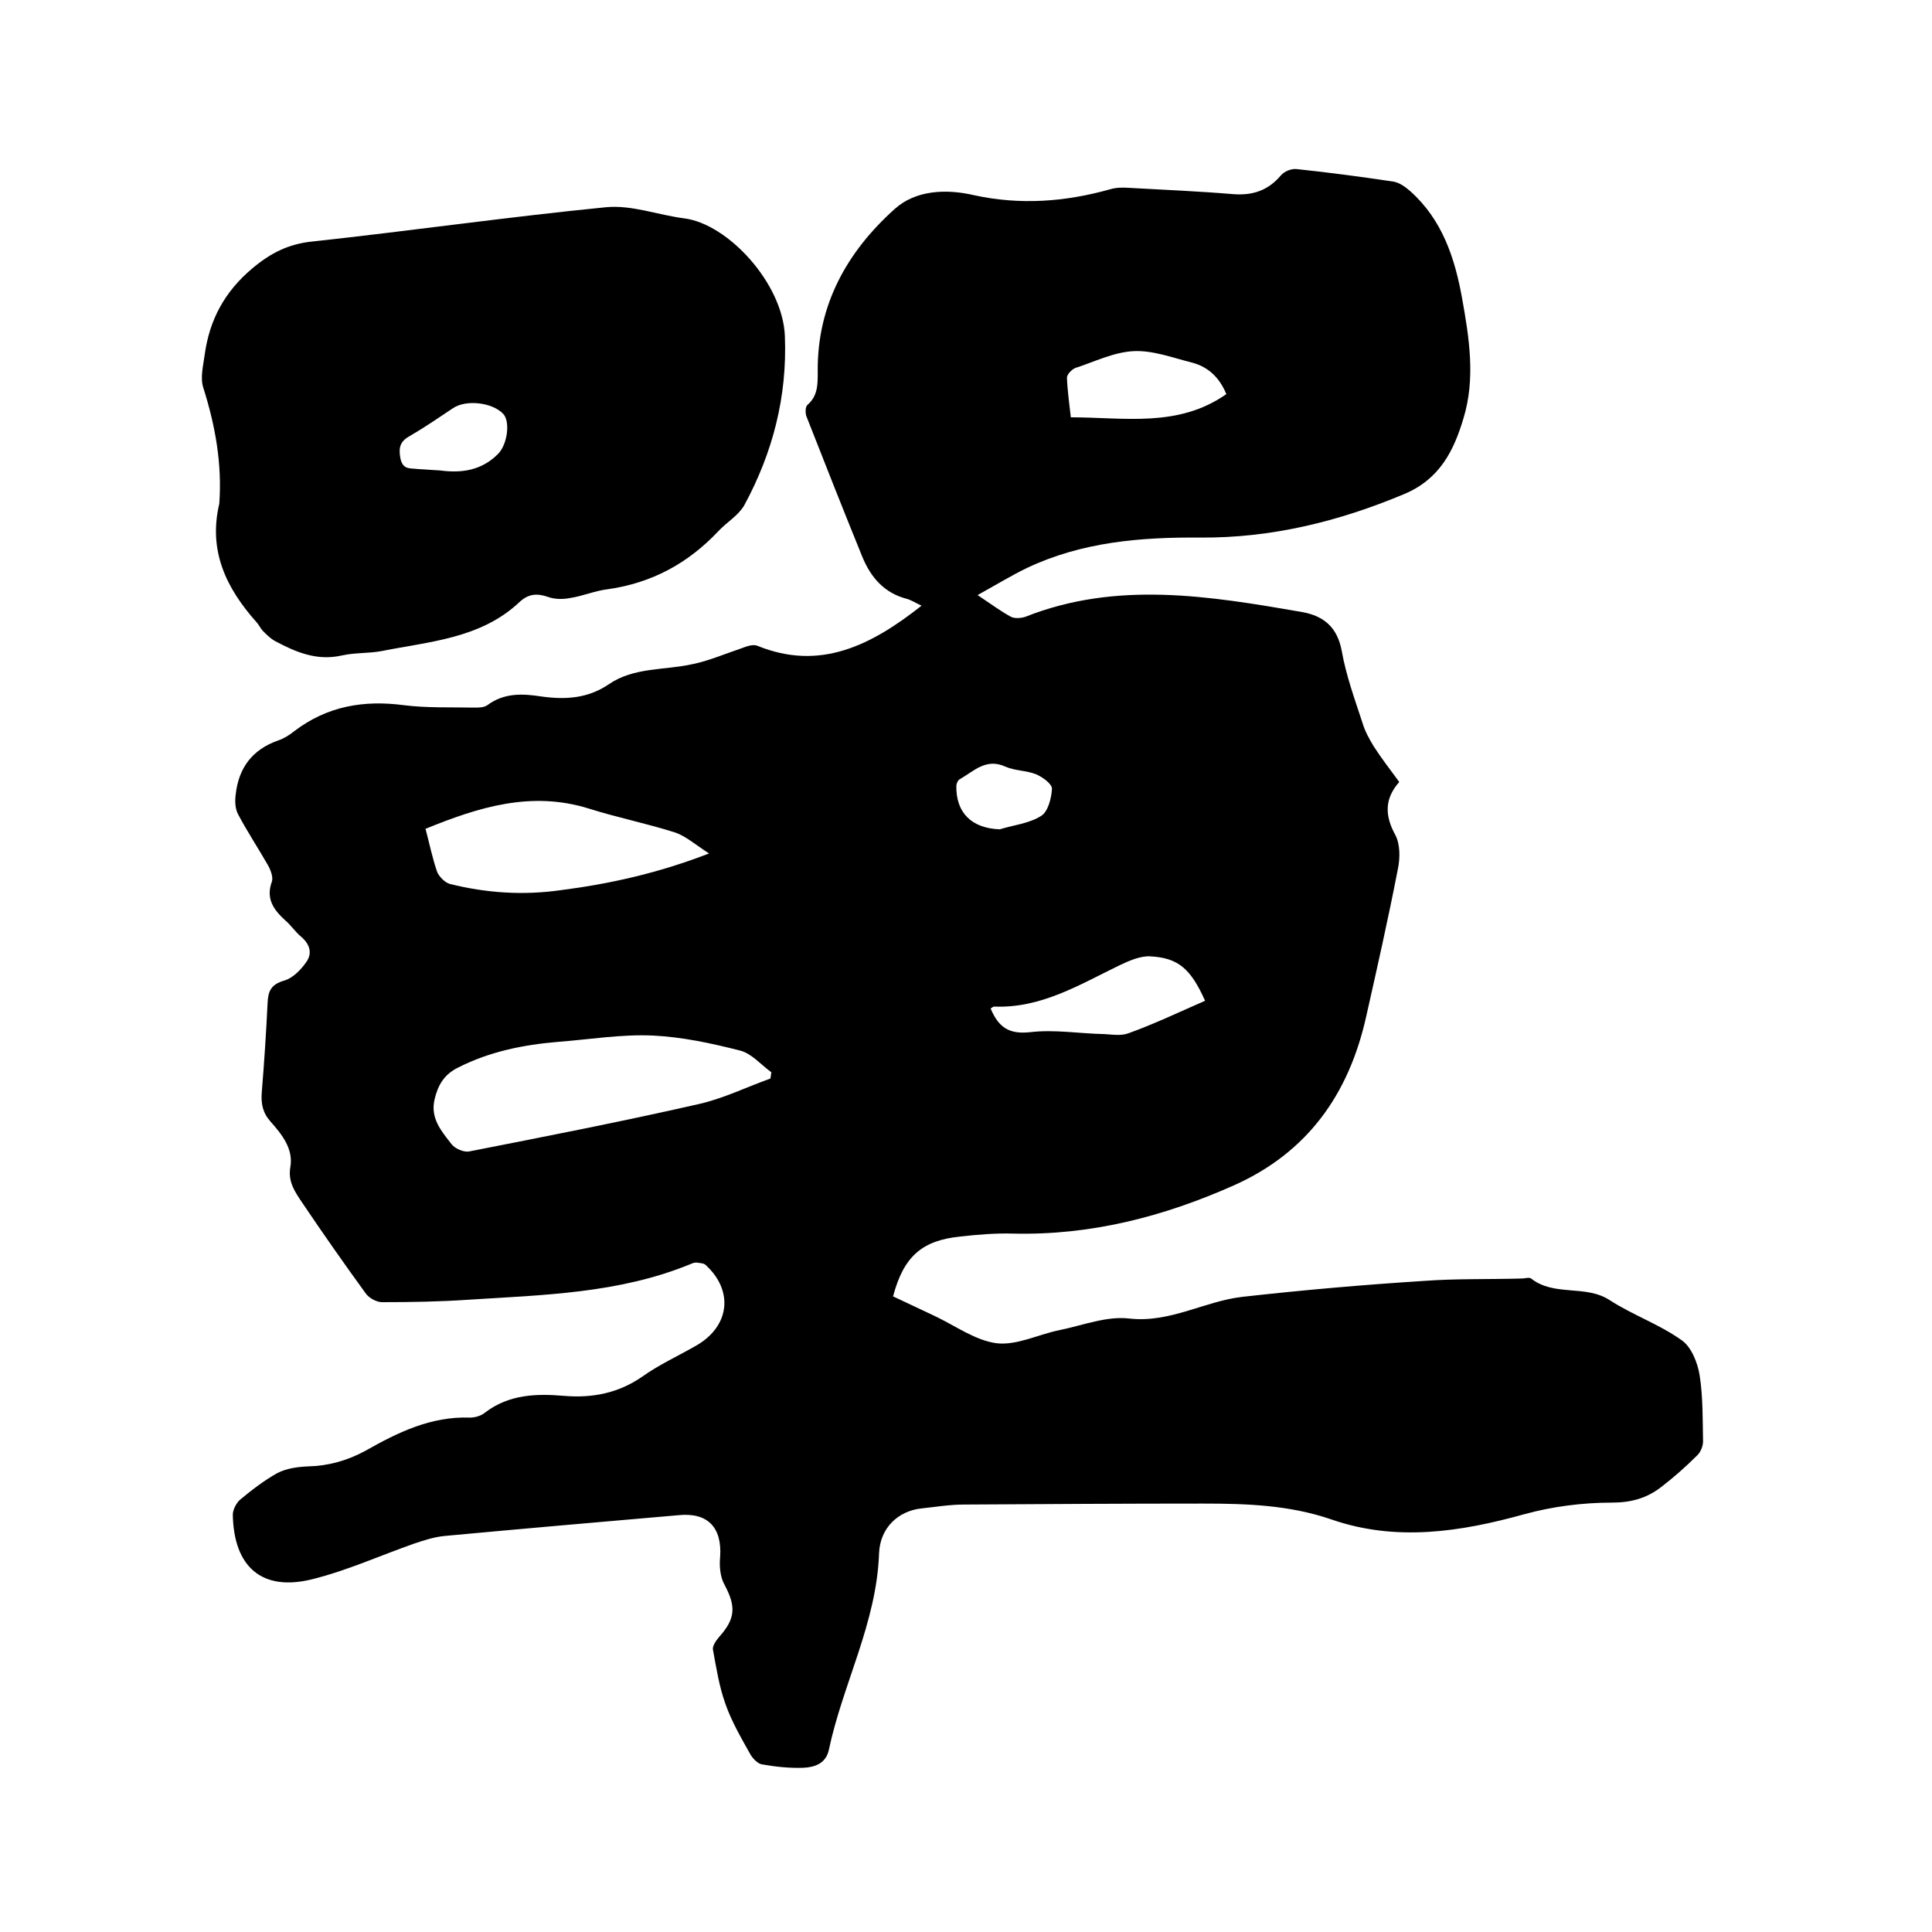 <svg enable-background="new 0 0 400 400" viewBox="0 0 400 400" xmlns="http://www.w3.org/2000/svg"><path d="m190.8 125.4c-1.1-.5-2-1.1-3-1.4-4.7-1.2-7.5-4.4-9.3-8.8-3.9-9.6-7.7-19.2-11.5-28.9-.3-.7-.3-2.1.2-2.5 2.2-1.9 2.1-4.4 2.1-7-.1-13.7 6.1-24.7 15.9-33.5 4.4-4 10.8-4.2 16.4-2.9 9.6 2.1 18.9 1.4 28.2-1.2 1.3-.4 2.7-.4 4.1-.3 7.2.4 14.3.7 21.5 1.3 4 .3 7.2-.8 9.8-3.9.7-.8 2.1-1.4 3.2-1.3 6.7.7 13.4 1.6 20.1 2.6 1.2.2 2.5 1.1 3.5 2 6.6 5.9 9.2 13.8 10.7 22.1s2.8 16.7.3 24.9c-2 6.7-4.9 12.6-12.3 15.7-13.6 5.7-27.5 9.1-42.2 9-12.4-.1-24.5.9-35.9 6.3-3.3 1.6-6.4 3.5-10.2 5.6 2.7 1.8 4.7 3.3 6.9 4.5.8.4 2.1.3 3 0 18.9-7.5 38.1-4.3 57.2-1 4.6.8 7.4 3.2 8.3 8.1.9 5.1 2.7 10 4.3 14.9.5 1.7 1.4 3.3 2.3 4.8 1.6 2.5 3.4 4.8 5.3 7.4-3.1 3.5-3 7-.8 11 1 1.9 1 4.8.5 7.1-2 10.3-4.3 20.5-6.6 30.7-3.6 15.9-12.1 27.9-27.3 34.7-14.6 6.5-29.7 10.4-45.8 10-3.6-.1-7.2.2-10.8.6-8 .8-11.8 4.1-14 12.4 2.8 1.3 5.7 2.7 8.7 4.1 4.2 2 8.3 5 12.7 5.6 4.2.5 8.6-1.8 13-2.7 4.9-1 9.9-3 14.6-2.4 8.4.9 15.5-3.6 23.3-4.5 12.5-1.4 25-2.5 37.6-3.3 6.7-.5 13.5-.3 20.3-.5.6 0 1.5-.3 1.9 0 4.8 3.8 11.3 1.2 16.3 4.5 4.8 3.1 10.3 5 14.9 8.3 2 1.4 3.3 4.7 3.7 7.3.7 4.5.6 9.1.7 13.6 0 1-.5 2.3-1.3 3-2.3 2.3-4.8 4.5-7.4 6.5-3 2.3-6.2 3.2-10.2 3.2-6 0-12.3.8-18.1 2.4-13.3 3.7-26.6 5.7-39.9 1.1-8.7-3-17.6-3.3-26.6-3.3-16.5 0-33 .1-49.5.2-3 0-5.9.5-8.8.8-4.8.5-8.6 4-8.8 9.3-.5 14.4-7.5 27-10.4 40.7-.6 2.8-2.9 3.6-5.3 3.7-2.8.1-5.7-.2-8.5-.7-.9-.1-1.9-1.2-2.4-2-1.9-3.4-3.9-6.8-5.2-10.5-1.3-3.6-1.9-7.5-2.6-11.3-.1-.8.7-1.9 1.3-2.6 3.4-3.8 3.5-6.3 1.1-10.8-.9-1.6-1.1-3.9-.9-5.8.4-6.1-2.6-9.2-8.6-8.6-16.1 1.4-32.3 2.8-48.4 4.3-2.2.2-4.3.9-6.4 1.6-7.1 2.5-13.9 5.6-21.2 7.4-10.3 2.5-16.1-2.6-16.3-13.4 0-1 .7-2.4 1.5-3.1 2.4-2 5-4 7.7-5.5 1.9-1 4.2-1.3 6.4-1.4 4.2-.1 8.1-1.2 11.8-3.2 6.7-3.8 13.6-7.2 21.7-6.9 1.1 0 2.4-.4 3.2-1.1 4.9-3.7 10.5-3.9 16.3-3.4 5.9.5 11.3-.6 16.2-4 3.5-2.5 7.5-4.3 11.3-6.5 6.8-4 7.6-11.3 1.8-16.6-.4-.4-1.3-.4-1.9-.5-.4 0-.8.1-1.2.3-14.8 6.1-30.5 6.4-46.1 7.4-5.9.4-11.8.5-17.8.5-1.1 0-2.6-.8-3.3-1.7-4.5-6.2-9-12.6-13.3-19-1.4-2.1-2.9-4.2-2.4-7.2.7-3.8-1.7-6.8-4.1-9.5-1.6-1.8-2-3.7-1.8-6.1.5-6.1.9-12.2 1.2-18.4.1-2.5.7-3.9 3.5-4.7 1.7-.5 3.4-2.2 4.5-3.8 1.3-1.8.8-3.7-1.1-5.3-1.2-1-2.1-2.4-3.3-3.4-2.4-2.2-4-4.5-2.7-8 .3-.9-.3-2.5-.9-3.5-2-3.5-4.2-6.8-6.1-10.4-.6-1.1-.7-2.7-.5-4.1.6-5.5 3.4-9.3 8.8-11.2 1.2-.4 2.3-1.1 3.3-1.9 6.8-5.2 14.4-6.5 22.7-5.4 4.8.6 9.7.4 14.6.5.9 0 2 0 2.7-.5 3.5-2.6 7.3-2.4 11.2-1.8 5 .7 9.6.4 13.9-2.5 5.2-3.6 11.6-2.9 17.4-4.2 3.4-.7 6.6-2.1 9.9-3.2 1.1-.4 2.5-1 3.5-.6 13 5.3 23.6-.1 34-8.3zm-31.3 97.9c.1-.4.1-.8.2-1.3-2.2-1.6-4.1-3.9-6.5-4.5-5.9-1.5-11.9-2.8-18-3.1-6.5-.3-13.1.8-19.6 1.3-7.2.6-14.2 2-20.7 5.3-2.9 1.4-4.2 3.6-4.9 6.5-1 4 1.4 6.7 3.5 9.4.7.9 2.5 1.7 3.6 1.5 15.8-3.1 31.7-6.2 47.5-9.8 5-1.1 9.9-3.5 14.9-5.3zm-12.7-46.6c-2.8-1.8-4.7-3.5-6.9-4.3-5.9-1.9-12-3.1-18-5-11.9-3.7-22.8-.3-33.8 4.2.8 3 1.4 6 2.4 8.9.4 1 1.6 2.2 2.6 2.5 7.6 1.9 15.2 2.4 23 1.3 10.1-1.3 20.1-3.5 30.7-7.6zm102.7 30.5c-3-6.7-5.6-8.9-11.4-9.2-2-.1-4.3.9-6.2 1.8-8.3 4-16.3 9-26.1 8.6-.2 0-.5.3-.7.4 1.6 3.8 3.7 5.4 8.2 4.9 5-.6 10.2.3 15.4.4 1.7.1 3.5.4 5-.2 5.3-1.9 10.5-4.4 15.8-6.7zm4.4-125.6c-1.4-3.4-3.7-5.6-7-6.5-4-1-8.2-2.6-12.2-2.4-4.1.2-8.1 2.2-12.1 3.5-.7.3-1.7 1.3-1.7 2 .1 2.7.5 5.4.8 8.2 11.1 0 22.2 2.2 32.2-4.8zm-46.9 90.1c2.9-.9 6.1-1.2 8.6-2.8 1.4-.9 2.1-3.7 2.2-5.6 0-1-1.9-2.4-3.3-3-2-.8-4.4-.7-6.4-1.6-4-1.8-6.5 1-9.5 2.7-.3.2-.6.9-.6 1.3-.1 5.6 3.2 8.8 9 9z"/><path d="m45.4 104.3c.6-8.2-.8-16.1-3.3-24-.7-2.1 0-4.7.3-7 1-7.1 4.1-12.9 9.8-17.7 3.8-3.2 7.5-5.1 12.5-5.6 20.3-2.2 40.5-5.1 60.8-7.1 5.3-.5 10.7 1.6 16.1 2.3 9.1 1.1 20.5 13.5 20.9 24.4.5 12.5-2.5 24.1-8.4 35-1.2 2.1-3.6 3.5-5.3 5.3-6.3 6.7-13.8 10.8-23 12.1-2.6.3-5.1 1.4-7.7 1.8-1.5.3-3.2.3-4.6-.2-2.3-.8-4.1-.7-6 1.1-8 7.5-18.5 8.1-28.5 10.1-2.7.5-5.5.3-8.2.9-5.2 1.2-9.6-.7-13.9-3-.9-.5-1.7-1.3-2.4-2-.6-.6-.9-1.4-1.5-2-6.2-7-9.9-14.7-7.6-24.4zm45.7-6.9c4.5.6 8.6 0 12-3.4 2-2 2.6-6.9 1-8.4-2.3-2.3-7.6-2.9-10.3-1.1-3 2-5.9 4-9 5.8-2 1.1-2.3 2.4-1.9 4.6.5 2.4 2 2 3.5 2.2 1.5.1 3.1.2 4.7.3z"/></svg>